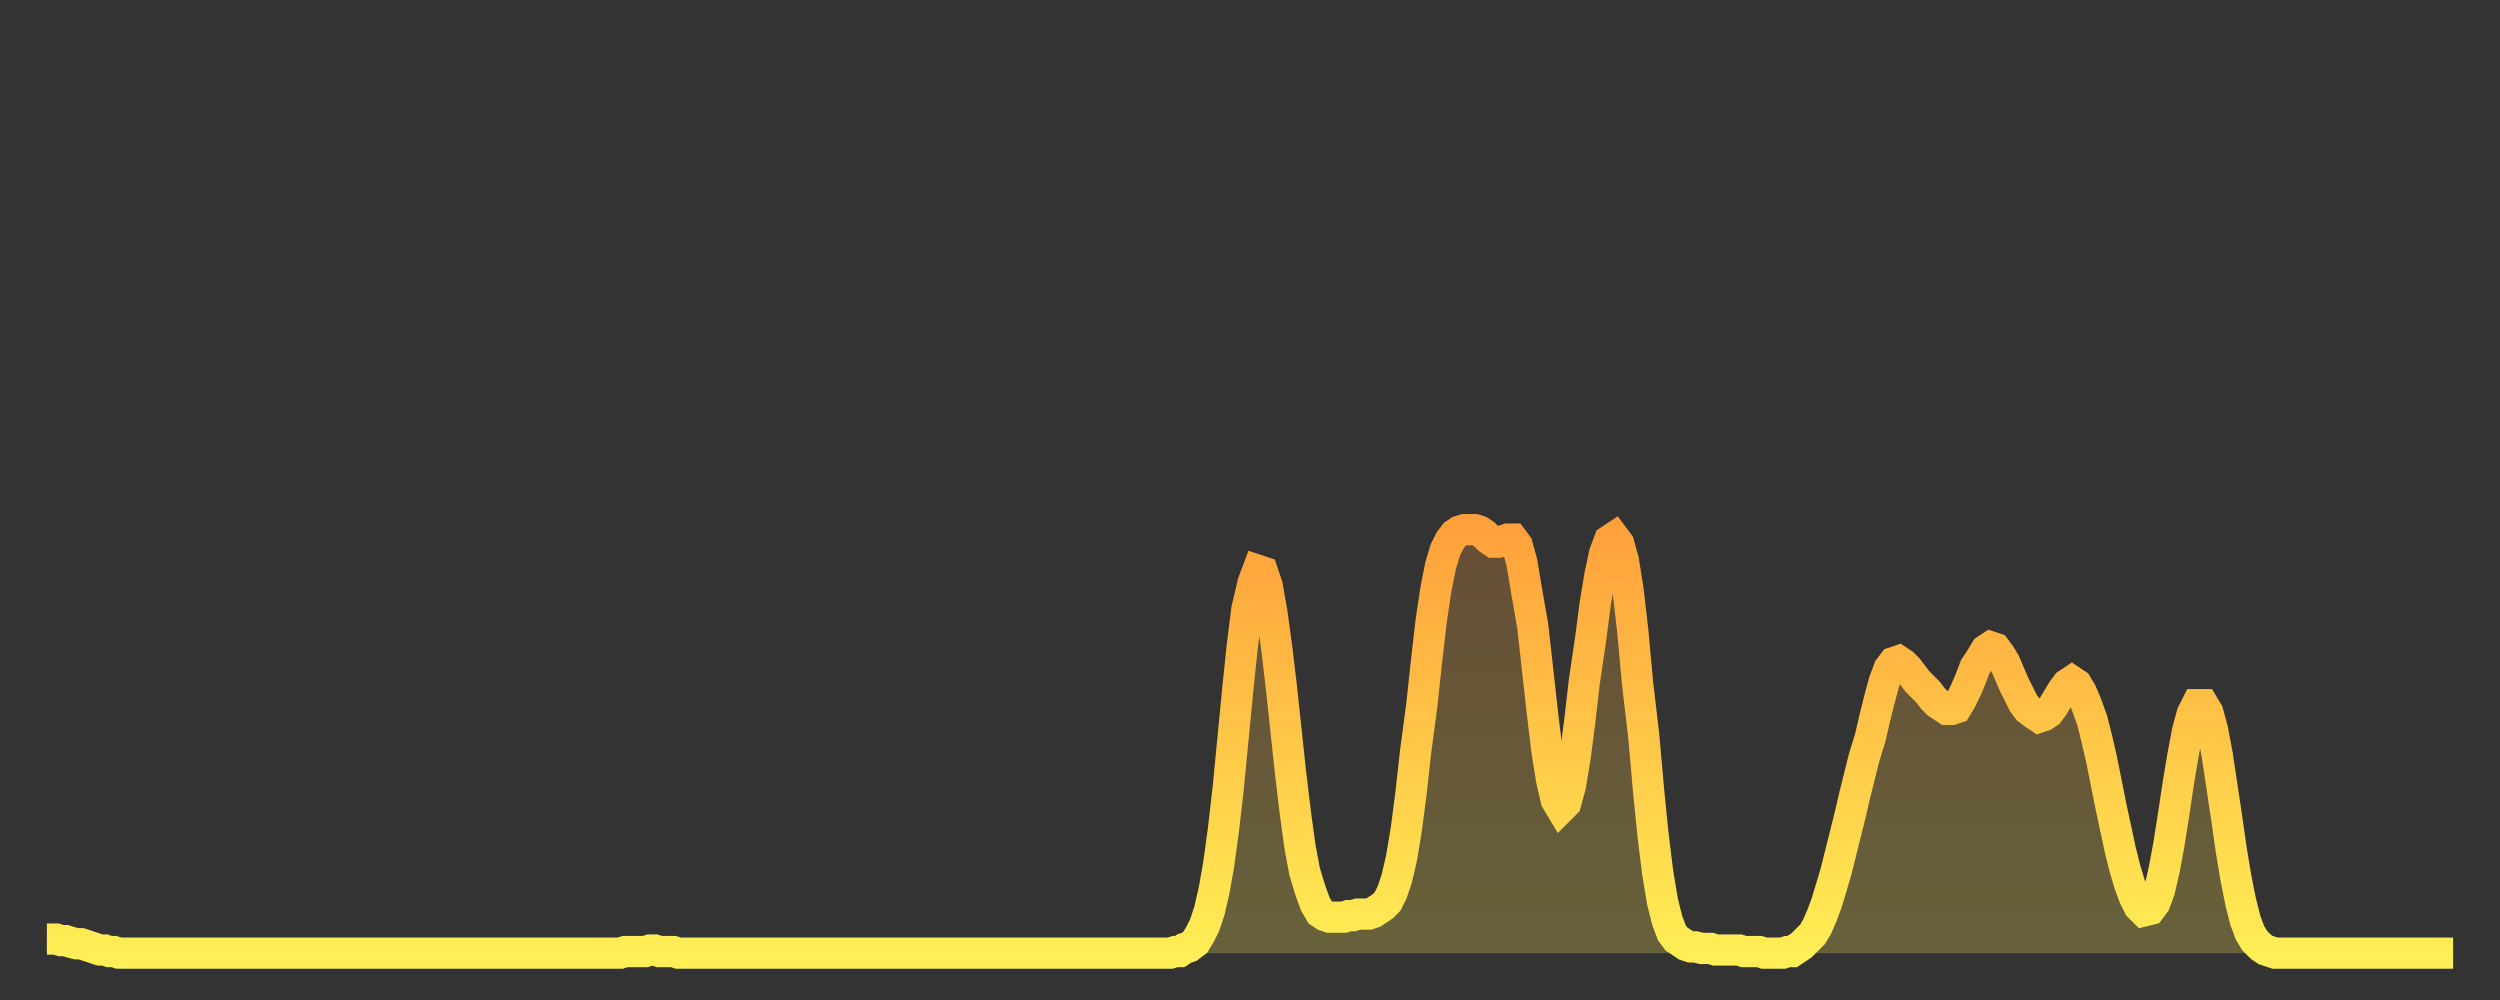 <?xml version="1.0" encoding="utf-8" ?>
<svg baseProfile="full" height="64" version="1.1" width="160" xmlns="http://www.w3.org/2000/svg" xmlns:ev="http://www.w3.org/2001/xml-events" xmlns:xlink="http://www.w3.org/1999/xlink"><rect width="100%" height="100%" fill="#333333" stroke="none"/><defs><linearGradient id="id2688456" x1="0" x2="0" y1="0" y2="1"><stop offset="0%" stop-color="#ffa13b" /><stop offset="50%" stop-color="#ffc748" /><stop offset="100%" stop-color="#ffee55" /></linearGradient></defs><g transform="translate(3,3)"><g><path d="M 0.0 57.1 0.3 57.1 0.6 57.1 0.9 57.2 1.2 57.2 1.5 57.3 1.9 57.4 2.2 57.4 2.5 57.5 2.8 57.6 3.1 57.7 3.4 57.8 3.7 57.8 4.0 57.9 4.3 57.9 4.6 58.0 4.9 58.0 5.2 58.0 5.6 58.0 5.9 58.0 6.2 58.0 6.5 58.0 6.8 58.0 7.1 58.0 7.4 58.0 7.7 58.0 8.0 58.0 8.3 58.0 8.6 58.0 8.9 58.0 9.3 58.0 9.6 58.0 9.9 58.0 10.2 58.0 10.5 58.0 10.8 58.0 11.1 58.0 11.4 58.0 11.7 58.0 12.0 58.0 12.3 58.0 12.7 58.0 13.0 58.0 13.3 58.0 13.6 58.0 13.9 58.0 14.2 58.0 14.5 58.0 14.8 58.0 15.1 58.0 15.4 58.0 15.7 58.0 16.0 58.0 16.4 58.0 16.7 58.0 17.0 58.0 17.3 58.0 17.6 58.0 17.9 58.0 18.2 58.0 18.5 58.0 18.8 58.0 19.1 58.0 19.4 58.0 19.8 58.0 20.1 58.0 20.4 58.0 20.7 58.0 21.0 58.0 21.3 58.0 21.6 58.0 21.9 58.0 22.2 58.0 22.5 58.0 22.8 58.0 23.1 58.0 23.5 58.0 23.8 58.0 24.1 58.0 24.4 58.0 24.7 58.0 25.0 58.0 25.3 58.0 25.6 58.0 25.9 58.0 26.2 58.0 26.5 58.0 26.8 58.0 27.2 58.0 27.5 58.0 27.8 58.0 28.1 58.0 28.4 58.0 28.7 58.0 29.0 58.0 29.3 58.0 29.6 58.0 29.9 58.0 30.2 58.0 30.6 58.0 30.9 58.0 31.2 58.0 31.5 58.0 31.8 58.0 32.1 58.0 32.4 58.0 32.7 58.0 33.0 58.0 33.3 58.0 33.6 58.0 33.9 58.0 34.3 58.0 34.6 58.0 34.9 58.0 35.2 58.0 35.5 58.0 35.8 58.0 36.1 58.0 36.4 58.0 36.7 58.0 37.0 57.9 37.3 57.9 37.7 57.9 38.0 57.9 38.3 57.9 38.6 57.8 38.9 57.8 39.2 57.9 39.5 57.9 39.8 57.9 40.1 57.9 40.4 58.0 40.7 58.0 41.0 58.0 41.4 58.0 41.7 58.0 42.0 58.0 42.3 58.0 42.6 58.0 42.9 58.0 43.2 58.0 43.5 58.0 43.8 58.0 44.1 58.0 44.4 58.0 44.7 58.0 45.1 58.0 45.4 58.0 45.7 58.0 46.0 58.0 46.3 58.0 46.6 58.0 46.9 58.0 47.2 58.0 47.5 58.0 47.8 58.0 48.1 58.0 48.5 58.0 48.8 58.0 49.1 58.0 49.4 58.0 49.7 58.0 50.0 58.0 50.3 58.0 50.6 58.0 50.9 58.0 51.2 58.0 51.5 58.0 51.8 58.0 52.2 58.0 52.5 58.0 52.8 58.0 53.1 58.0 53.4 58.0 53.7 58.0 54.0 58.0 54.3 58.0 54.6 58.0 54.9 58.0 55.2 58.0 55.6 58.0 55.9 58.0 56.2 58.0 56.5 58.0 56.8 58.0 57.1 58.0 57.4 58.0 57.7 58.0 58.0 58.0 58.3 58.0 58.6 58.0 58.9 58.0 59.3 58.0 59.6 58.0 59.9 58.0 60.2 58.0 60.5 58.0 60.8 58.0 61.1 58.0 61.4 58.0 61.7 58.0 62.0 58.0 62.3 58.0 62.6 58.0 63.0 58.0 63.3 58.0 63.6 58.0 63.9 58.0 64.2 58.0 64.5 58.0 64.8 58.0 65.1 58.0 65.4 58.0 65.7 58.0 66.0 58.0 66.4 58.0 66.7 58.0 67.0 58.0 67.3 58.0 67.6 58.0 67.9 58.0 68.2 58.0 68.5 58.0 68.8 58.0 69.1 58.0 69.4 58.0 69.7 58.0 70.1 58.0 70.4 58.0 70.7 58.0 71.0 58.0 71.3 58.0 71.6 58.0 71.9 58.0 72.2 57.9 72.5 57.9 72.8 57.7 73.1 57.6 73.5 57.3 73.8 56.8 74.1 56.2 74.4 55.3 74.7 54.0 75.0 52.3 75.3 50.1 75.6 47.5 75.9 44.4 76.2 41.3 76.5 38.4 76.8 36.0 77.2 34.3 77.5 33.5 77.8 33.6 78.1 34.5 78.4 36.2 78.7 38.4 79.0 40.9 79.3 43.7 79.6 46.5 79.9 49.0 80.2 51.2 80.5 52.8 80.9 54.1 81.2 54.9 81.5 55.4 81.8 55.6 82.1 55.7 82.4 55.7 82.7 55.7 83.0 55.7 83.3 55.6 83.6 55.6 83.9 55.5 84.3 55.5 84.6 55.5 84.9 55.4 85.2 55.2 85.5 55.0 85.8 54.7 86.1 54.1 86.4 53.2 86.7 51.9 87.0 50.1 87.3 47.8 87.6 45.1 88.0 42.1 88.3 39.3 88.6 36.7 88.9 34.7 89.2 33.2 89.5 32.2 89.8 31.6 90.1 31.2 90.4 31.0 90.7 30.9 91.0 30.9 91.4 30.9 91.7 31.0 92.0 31.2 92.3 31.5 92.6 31.7 92.9 31.7 93.2 31.6 93.5 31.5 93.8 31.5 94.1 31.9 94.4 33.0 94.7 34.8 95.1 37.1 95.4 39.8 95.7 42.5 96.0 45.0 96.3 46.9 96.6 48.2 96.9 48.7 97.2 48.4 97.5 47.3 97.8 45.5 98.1 43.2 98.4 40.6 98.8 37.9 99.1 35.6 99.4 33.8 99.7 32.4 100.0 31.6 100.3 31.4 100.6 31.8 100.9 32.9 101.2 34.8 101.5 37.4 101.8 40.7 102.2 44.1 102.5 47.5 102.8 50.5 103.1 52.9 103.4 54.7 103.7 55.9 104.0 56.7 104.3 57.1 104.6 57.3 104.9 57.5 105.2 57.6 105.5 57.6 105.9 57.7 106.2 57.7 106.5 57.7 106.8 57.8 107.1 57.8 107.4 57.8 107.7 57.8 108.0 57.8 108.3 57.8 108.6 57.9 108.9 57.9 109.3 57.9 109.6 57.9 109.9 58.0 110.2 58.0 110.5 58.0 110.8 58.0 111.1 58.0 111.4 57.9 111.7 57.9 112.0 57.7 112.3 57.5 112.6 57.2 113.0 56.8 113.3 56.3 113.6 55.6 113.9 54.8 114.2 53.8 114.5 52.8 114.8 51.6 115.1 50.4 115.4 49.2 115.7 47.9 116.0 46.7 116.3 45.5 116.7 44.2 117.0 42.9 117.3 41.7 117.6 40.6 117.9 39.8 118.2 39.4 118.5 39.3 118.8 39.5 119.1 39.8 119.4 40.2 119.7 40.6 120.1 41.0 120.4 41.3 120.7 41.7 121.0 42.0 121.3 42.2 121.6 42.4 121.9 42.4 122.2 42.3 122.5 41.8 122.8 41.2 123.1 40.5 123.4 39.7 123.8 39.1 124.1 38.6 124.4 38.4 124.7 38.5 125.0 38.9 125.3 39.4 125.6 40.1 125.9 40.8 126.2 41.4 126.5 42.0 126.8 42.4 127.2 42.7 127.5 42.9 127.8 42.8 128.1 42.6 128.4 42.2 128.7 41.7 129.0 41.2 129.3 40.8 129.6 40.6 129.9 40.8 130.2 41.3 130.5 42.0 130.9 43.1 131.2 44.3 131.5 45.6 131.8 47.1 132.1 48.6 132.4 50.0 132.7 51.4 133.0 52.6 133.3 53.6 133.6 54.4 133.9 55.0 134.2 55.3 134.6 55.2 134.9 54.8 135.2 54.0 135.5 52.7 135.8 51.1 136.1 49.2 136.4 47.2 136.7 45.4 137.0 43.8 137.3 42.7 137.6 42.1 138.0 42.1 138.3 42.6 138.6 43.7 138.9 45.3 139.2 47.3 139.5 49.3 139.8 51.4 140.1 53.2 140.4 54.7 140.7 55.9 141.0 56.7 141.3 57.2 141.7 57.6 142.0 57.8 142.3 57.9 142.6 58.0 142.9 58.0 143.2 58.0 143.5 58.0 143.8 58.0 144.1 58.0 144.4 58.0 144.7 58.0 145.1 58.0 145.4 58.0 145.7 58.0 146.0 58.0 146.3 58.0 146.6 58.0 146.9 58.0 147.2 58.0 147.5 58.0 147.8 58.0 148.1 58.0 148.4 58.0 148.8 58.0 149.1 58.0 149.4 58.0 149.7 58.0 150.0 58.0 150.3 58.0 150.6 58.0 150.9 58.0 151.2 58.0 151.5 58.0 151.8 58.0 152.1 58.0 152.5 58.0 152.8 58.0 153.1 58.0 153.4 58.0 153.7 58.0 154.0 58.0" fill="none" id="graph-curve" opacity="1" stroke="url(#id2688456)" stroke-width="2" /><path d="M 0 58 L 0.0 57.1 0.3 57.1 0.6 57.1 0.9 57.2 1.2 57.2 1.5 57.3 1.9 57.4 2.2 57.4 2.5 57.5 2.8 57.6 3.1 57.7 3.4 57.8 3.7 57.8 4.0 57.9 4.3 57.9 4.6 58.0 4.9 58.0 5.2 58.0 5.6 58.0 5.9 58.0 6.2 58.0 6.5 58.0 6.8 58.0 7.1 58.0 7.4 58.0 7.7 58.0 8.0 58.0 8.3 58.0 8.6 58.0 8.9 58.0 9.3 58.0 9.6 58.0 9.9 58.0 10.2 58.0 10.5 58.0 10.8 58.0 11.1 58.0 11.4 58.0 11.7 58.0 12.0 58.0 12.3 58.0 12.7 58.0 13.0 58.0 13.3 58.0 13.6 58.0 13.9 58.0 14.2 58.0 14.5 58.0 14.8 58.0 15.1 58.0 15.4 58.0 15.7 58.0 16.0 58.0 16.4 58.0 16.7 58.0 17.0 58.0 17.3 58.0 17.6 58.0 17.9 58.0 18.2 58.0 18.5 58.0 18.8 58.0 19.1 58.0 19.4 58.0 19.8 58.0 20.1 58.0 20.4 58.0 20.7 58.0 21.0 58.0 21.3 58.0 21.6 58.0 21.9 58.0 22.2 58.0 22.5 58.0 22.8 58.0 23.1 58.0 23.5 58.0 23.8 58.0 24.1 58.0 24.4 58.0 24.7 58.0 25.0 58.0 25.3 58.0 25.6 58.0 25.9 58.0 26.2 58.0 26.5 58.0 26.8 58.0 27.2 58.0 27.5 58.0 27.8 58.0 28.1 58.0 28.4 58.0 28.7 58.0 29.0 58.0 29.3 58.0 29.6 58.0 29.9 58.0 30.2 58.0 30.6 58.0 30.9 58.0 31.2 58.0 31.5 58.0 31.8 58.0 32.1 58.0 32.4 58.0 32.7 58.0 33.0 58.0 33.3 58.0 33.6 58.0 33.9 58.0 34.3 58.0 34.6 58.0 34.9 58.0 35.2 58.0 35.5 58.0 35.8 58.0 36.1 58.0 36.4 58.0 36.7 58.0 37.0 57.9 37.3 57.9 37.7 57.9 38.0 57.9 38.3 57.9 38.6 57.8 38.9 57.8 39.2 57.9 39.5 57.9 39.8 57.9 40.1 57.9 40.4 58.0 40.7 58.0 41.0 58.0 41.4 58.0 41.7 58.0 42.0 58.0 42.3 58.0 42.6 58.0 42.9 58.0 43.2 58.0 43.5 58.0 43.8 58.0 44.1 58.0 44.4 58.0 44.7 58.0 45.1 58.0 45.4 58.0 45.7 58.0 46.0 58.0 46.3 58.0 46.6 58.0 46.9 58.0 47.2 58.0 47.5 58.0 47.8 58.0 48.1 58.0 48.5 58.0 48.8 58.0 49.1 58.0 49.4 58.0 49.7 58.0 50.0 58.0 50.3 58.0 50.6 58.0 50.9 58.0 51.2 58.0 51.5 58.0 51.8 58.0 52.2 58.0 52.5 58.0 52.8 58.0 53.1 58.0 53.4 58.0 53.7 58.0 54.0 58.0 54.3 58.0 54.6 58.0 54.9 58.0 55.2 58.0 55.6 58.0 55.9 58.0 56.2 58.0 56.5 58.0 56.8 58.0 57.1 58.0 57.4 58.0 57.7 58.0 58.0 58.0 58.3 58.0 58.6 58.0 58.9 58.0 59.3 58.0 59.6 58.0 59.9 58.0 60.2 58.0 60.5 58.0 60.8 58.0 61.1 58.0 61.4 58.0 61.7 58.0 62.0 58.0 62.3 58.0 62.6 58.0 63.0 58.0 63.3 58.0 63.6 58.0 63.9 58.0 64.2 58.0 64.5 58.0 64.8 58.0 65.1 58.0 65.4 58.0 65.7 58.0 66.0 58.0 66.4 58.0 66.7 58.0 67.0 58.0 67.3 58.0 67.6 58.0 67.9 58.0 68.2 58.0 68.5 58.0 68.8 58.0 69.1 58.0 69.4 58.0 69.7 58.0 70.1 58.0 70.4 58.0 70.7 58.0 71.0 58.0 71.3 58.0 71.6 58.0 71.9 58.0 72.2 57.9 72.5 57.9 72.8 57.7 73.1 57.6 73.5 57.3 73.8 56.8 74.1 56.2 74.4 55.3 74.7 54.0 75.0 52.3 75.3 50.1 75.6 47.5 75.9 44.4 76.2 41.3 76.5 38.4 76.8 36.0 77.2 34.3 77.5 33.5 77.8 33.6 78.1 34.5 78.4 36.2 78.7 38.4 79.0 40.9 79.3 43.7 79.6 46.5 79.9 49.0 80.2 51.2 80.5 52.8 80.9 54.1 81.2 54.9 81.5 55.4 81.8 55.6 82.1 55.7 82.4 55.7 82.7 55.7 83.0 55.7 83.3 55.6 83.6 55.6 83.9 55.5 84.3 55.5 84.6 55.5 84.9 55.4 85.2 55.2 85.5 55.0 85.8 54.7 86.1 54.1 86.4 53.2 86.7 51.9 87.0 50.1 87.3 47.8 87.6 45.1 88.0 42.1 88.3 39.3 88.6 36.7 88.9 34.7 89.2 33.2 89.5 32.2 89.8 31.6 90.1 31.2 90.4 31.0 90.7 30.9 91.0 30.9 91.4 30.9 91.7 31.0 92.0 31.2 92.3 31.5 92.6 31.7 92.9 31.7 93.2 31.6 93.5 31.5 93.8 31.5 94.1 31.9 94.4 33.0 94.7 34.8 95.1 37.1 95.4 39.8 95.7 42.5 96.0 45.0 96.3 46.9 96.6 48.2 96.9 48.7 97.2 48.4 97.5 47.3 97.8 45.5 98.1 43.2 98.4 40.6 98.8 37.9 99.1 35.6 99.4 33.8 99.7 32.4 100.0 31.6 100.3 31.4 100.6 31.8 100.9 32.9 101.2 34.8 101.5 37.4 101.8 40.7 102.2 44.1 102.5 47.5 102.8 50.5 103.1 52.9 103.4 54.7 103.7 55.9 104.0 56.7 104.3 57.1 104.6 57.3 104.9 57.5 105.2 57.6 105.5 57.6 105.9 57.7 106.2 57.7 106.5 57.7 106.8 57.8 107.1 57.8 107.4 57.8 107.7 57.8 108.0 57.8 108.3 57.8 108.6 57.9 108.9 57.9 109.3 57.9 109.6 57.9 109.9 58.0 110.2 58.0 110.5 58.0 110.8 58.0 111.1 58.0 111.4 57.9 111.7 57.9 112.0 57.7 112.3 57.5 112.6 57.2 113.0 56.8 113.3 56.3 113.6 55.6 113.9 54.8 114.2 53.8 114.5 52.8 114.8 51.6 115.1 50.4 115.4 49.2 115.7 47.9 116.0 46.7 116.3 45.5 116.7 44.2 117.0 42.9 117.3 41.7 117.6 40.6 117.9 39.8 118.2 39.4 118.5 39.3 118.8 39.5 119.1 39.8 119.4 40.2 119.7 40.6 120.1 41.0 120.4 41.3 120.7 41.7 121.0 42.0 121.3 42.2 121.6 42.4 121.9 42.4 122.2 42.3 122.5 41.8 122.8 41.2 123.1 40.5 123.4 39.7 123.8 39.1 124.1 38.6 124.4 38.4 124.7 38.5 125.0 38.9 125.3 39.4 125.6 40.1 125.9 40.8 126.2 41.4 126.5 42.0 126.8 42.4 127.2 42.7 127.5 42.9 127.8 42.8 128.1 42.6 128.4 42.2 128.7 41.7 129.0 41.2 129.3 40.8 129.6 40.6 129.9 40.8 130.2 41.3 130.5 42.0 130.9 43.1 131.2 44.3 131.5 45.6 131.8 47.1 132.1 48.6 132.4 50.0 132.7 51.4 133.0 52.6 133.3 53.6 133.6 54.4 133.9 55.0 134.2 55.3 134.6 55.2 134.9 54.8 135.2 54.0 135.5 52.7 135.8 51.1 136.1 49.2 136.4 47.2 136.7 45.4 137.0 43.8 137.3 42.7 137.6 42.1 138.0 42.1 138.3 42.6 138.6 43.7 138.9 45.3 139.2 47.3 139.5 49.3 139.8 51.4 140.1 53.2 140.4 54.7 140.7 55.9 141.0 56.7 141.3 57.2 141.7 57.6 142.0 57.8 142.3 57.9 142.6 58.0 142.9 58.0 143.2 58.0 143.5 58.0 143.8 58.0 144.1 58.0 144.4 58.0 144.7 58.0 145.1 58.0 145.4 58.0 145.7 58.0 146.0 58.0 146.3 58.0 146.6 58.0 146.9 58.0 147.2 58.0 147.5 58.0 147.8 58.0 148.1 58.0 148.4 58.0 148.8 58.0 149.1 58.0 149.4 58.0 149.7 58.0 150.0 58.0 150.3 58.0 150.6 58.0 150.9 58.0 151.2 58.0 151.5 58.0 151.8 58.0 152.1 58.0 152.5 58.0 152.8 58.0 153.1 58.0 153.4 58.0 153.7 58.0 154.0 58.0 154 58" fill="url(#id2688456)" fill-opacity=".25" id="graph-shadow" /></g></g></svg>